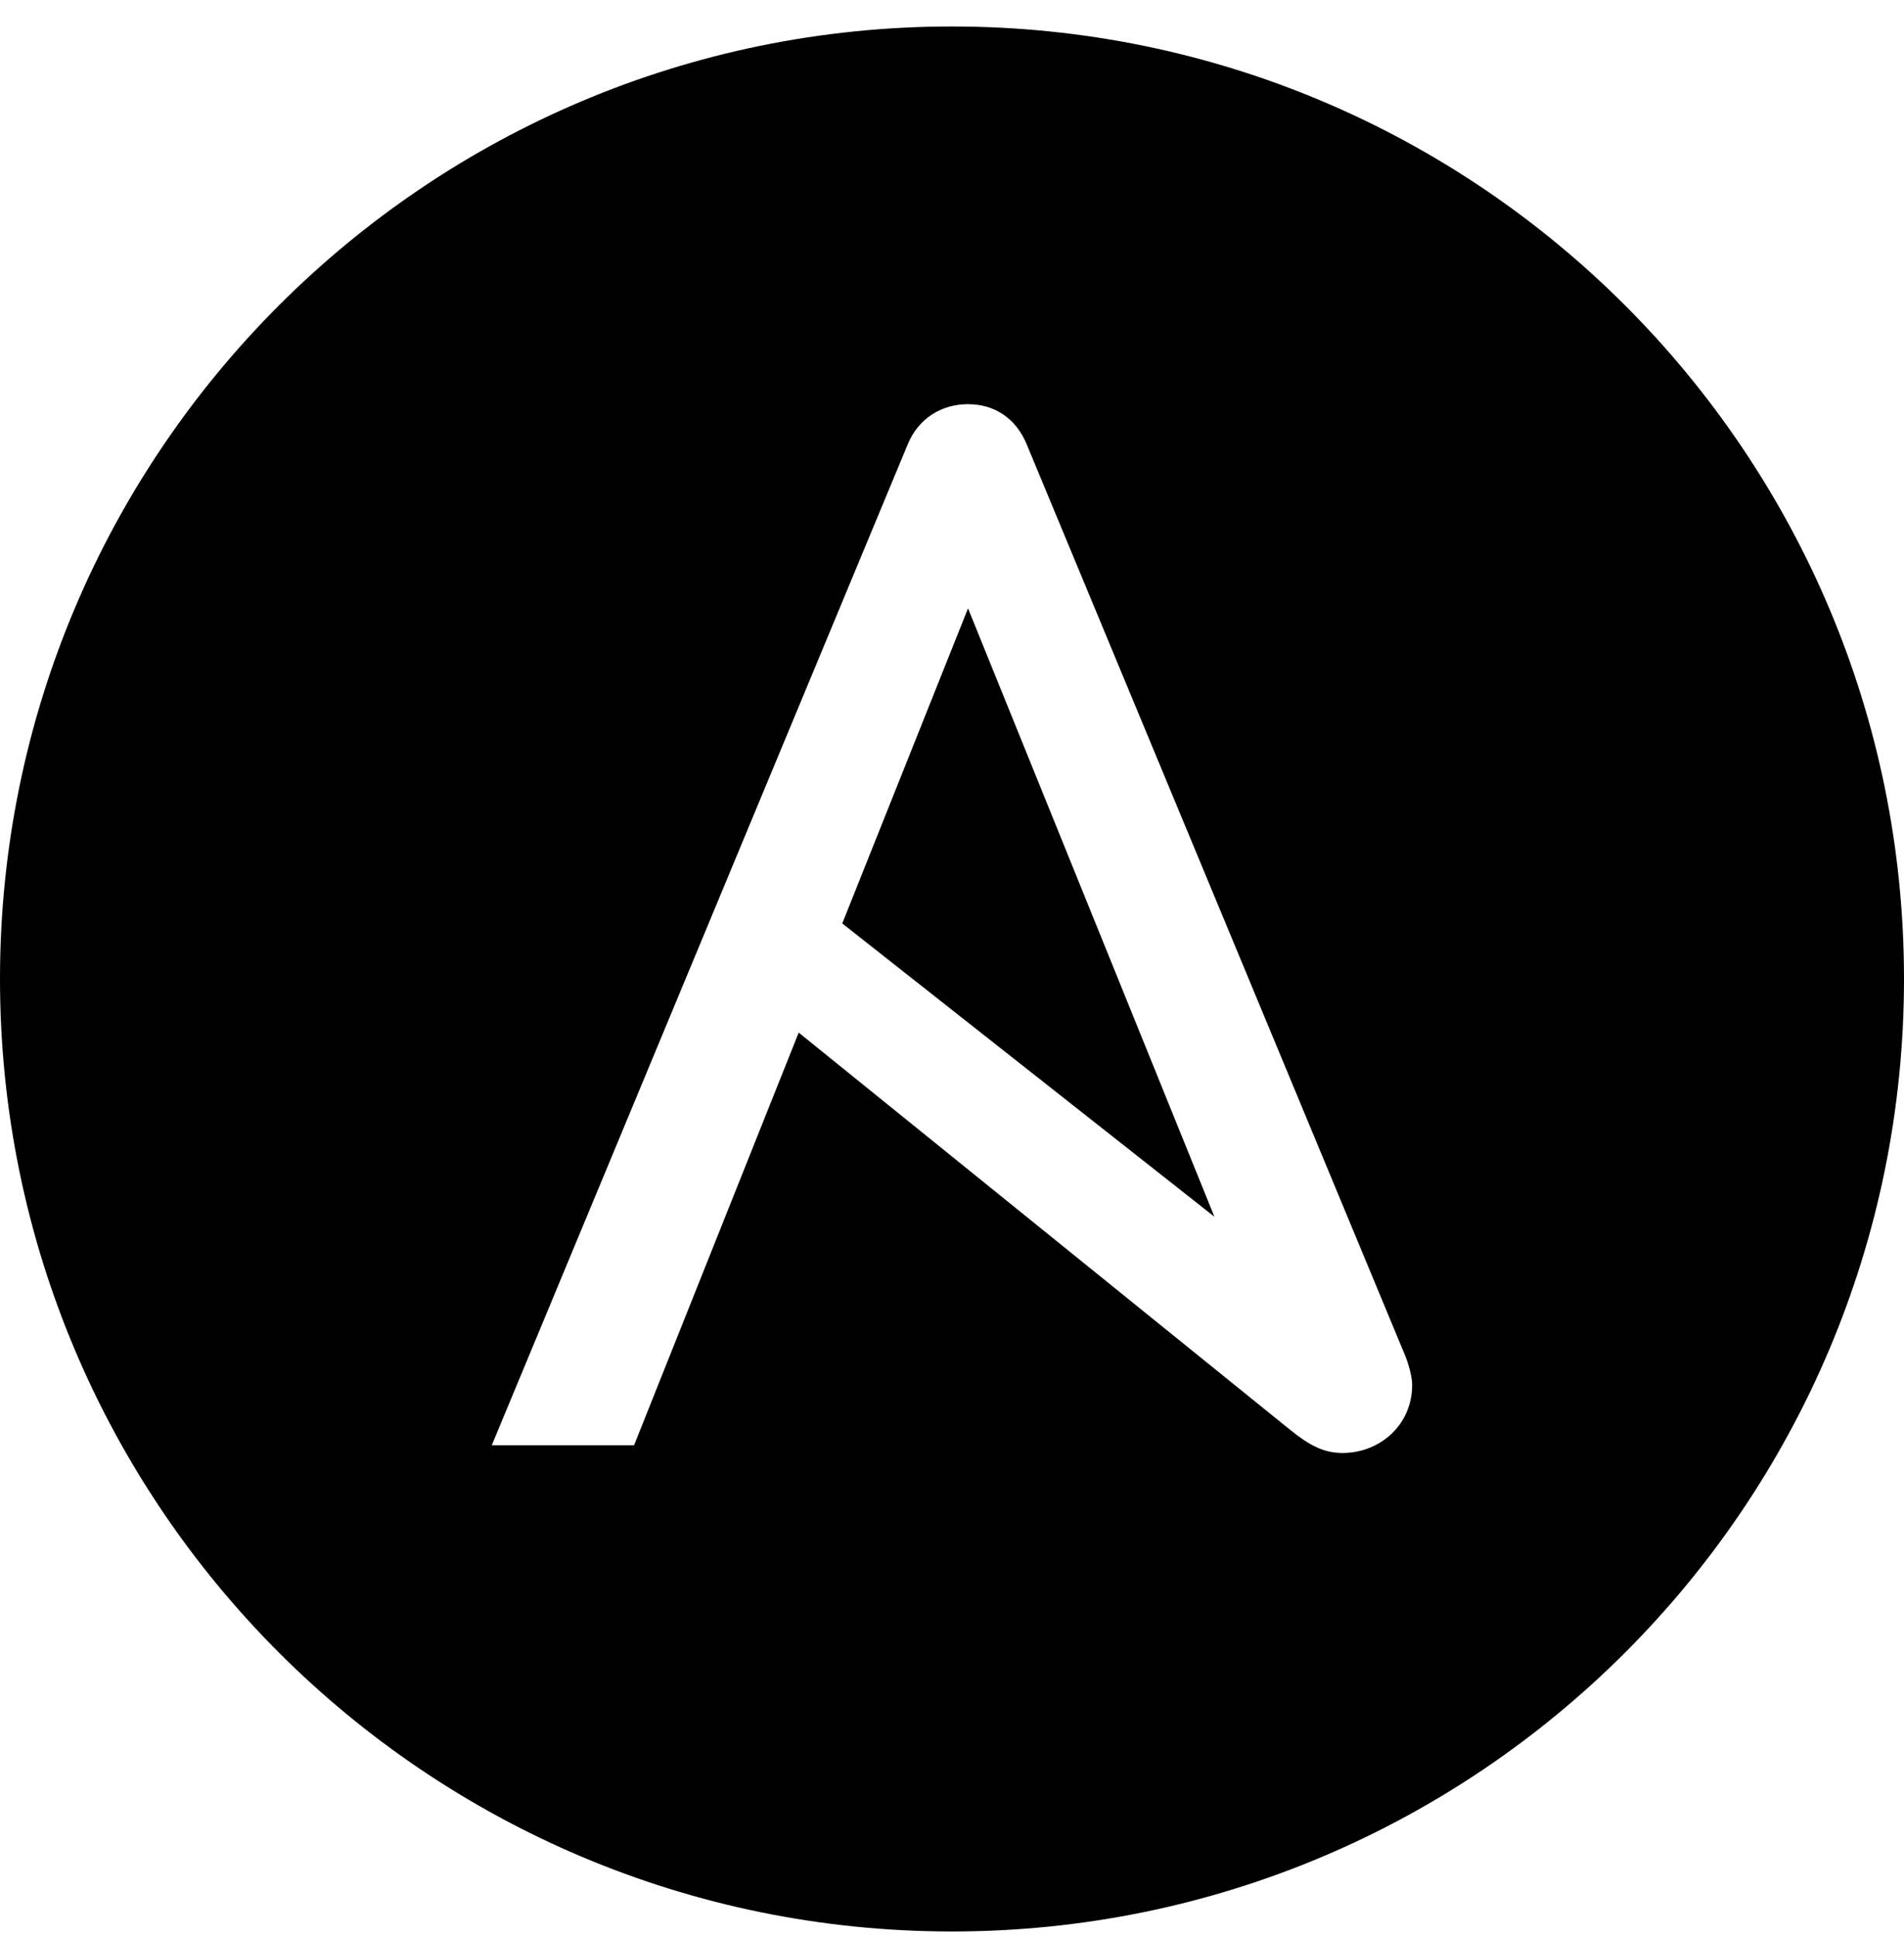 <svg width="60" height="61" viewBox="0 0 60 61" fill="none" xmlns="http://www.w3.org/2000/svg">
<path fill-rule="evenodd" clip-rule="evenodd" d="M30 60.834C46.569 60.834 60 47.404 60 30.834C60 14.267 46.569 0.834 30 0.834C13.432 0.834 0 14.267 0 30.834C0 47.404 13.432 60.834 30 60.834ZM38.269 38.322L30.505 19.161L26.542 29.085L38.269 38.322ZM32.355 13.997L44.297 42.736C44.428 43.087 44.501 43.414 44.501 43.62C44.501 44.886 43.479 45.763 42.309 45.763C41.725 45.763 41.276 45.535 40.653 45.032L25.169 32.523L19.981 45.52H15.497L28.604 13.997C28.945 13.168 29.676 12.73 30.505 12.73C31.332 12.73 32.014 13.168 32.355 13.997Z" fill="black"/>
</svg>

